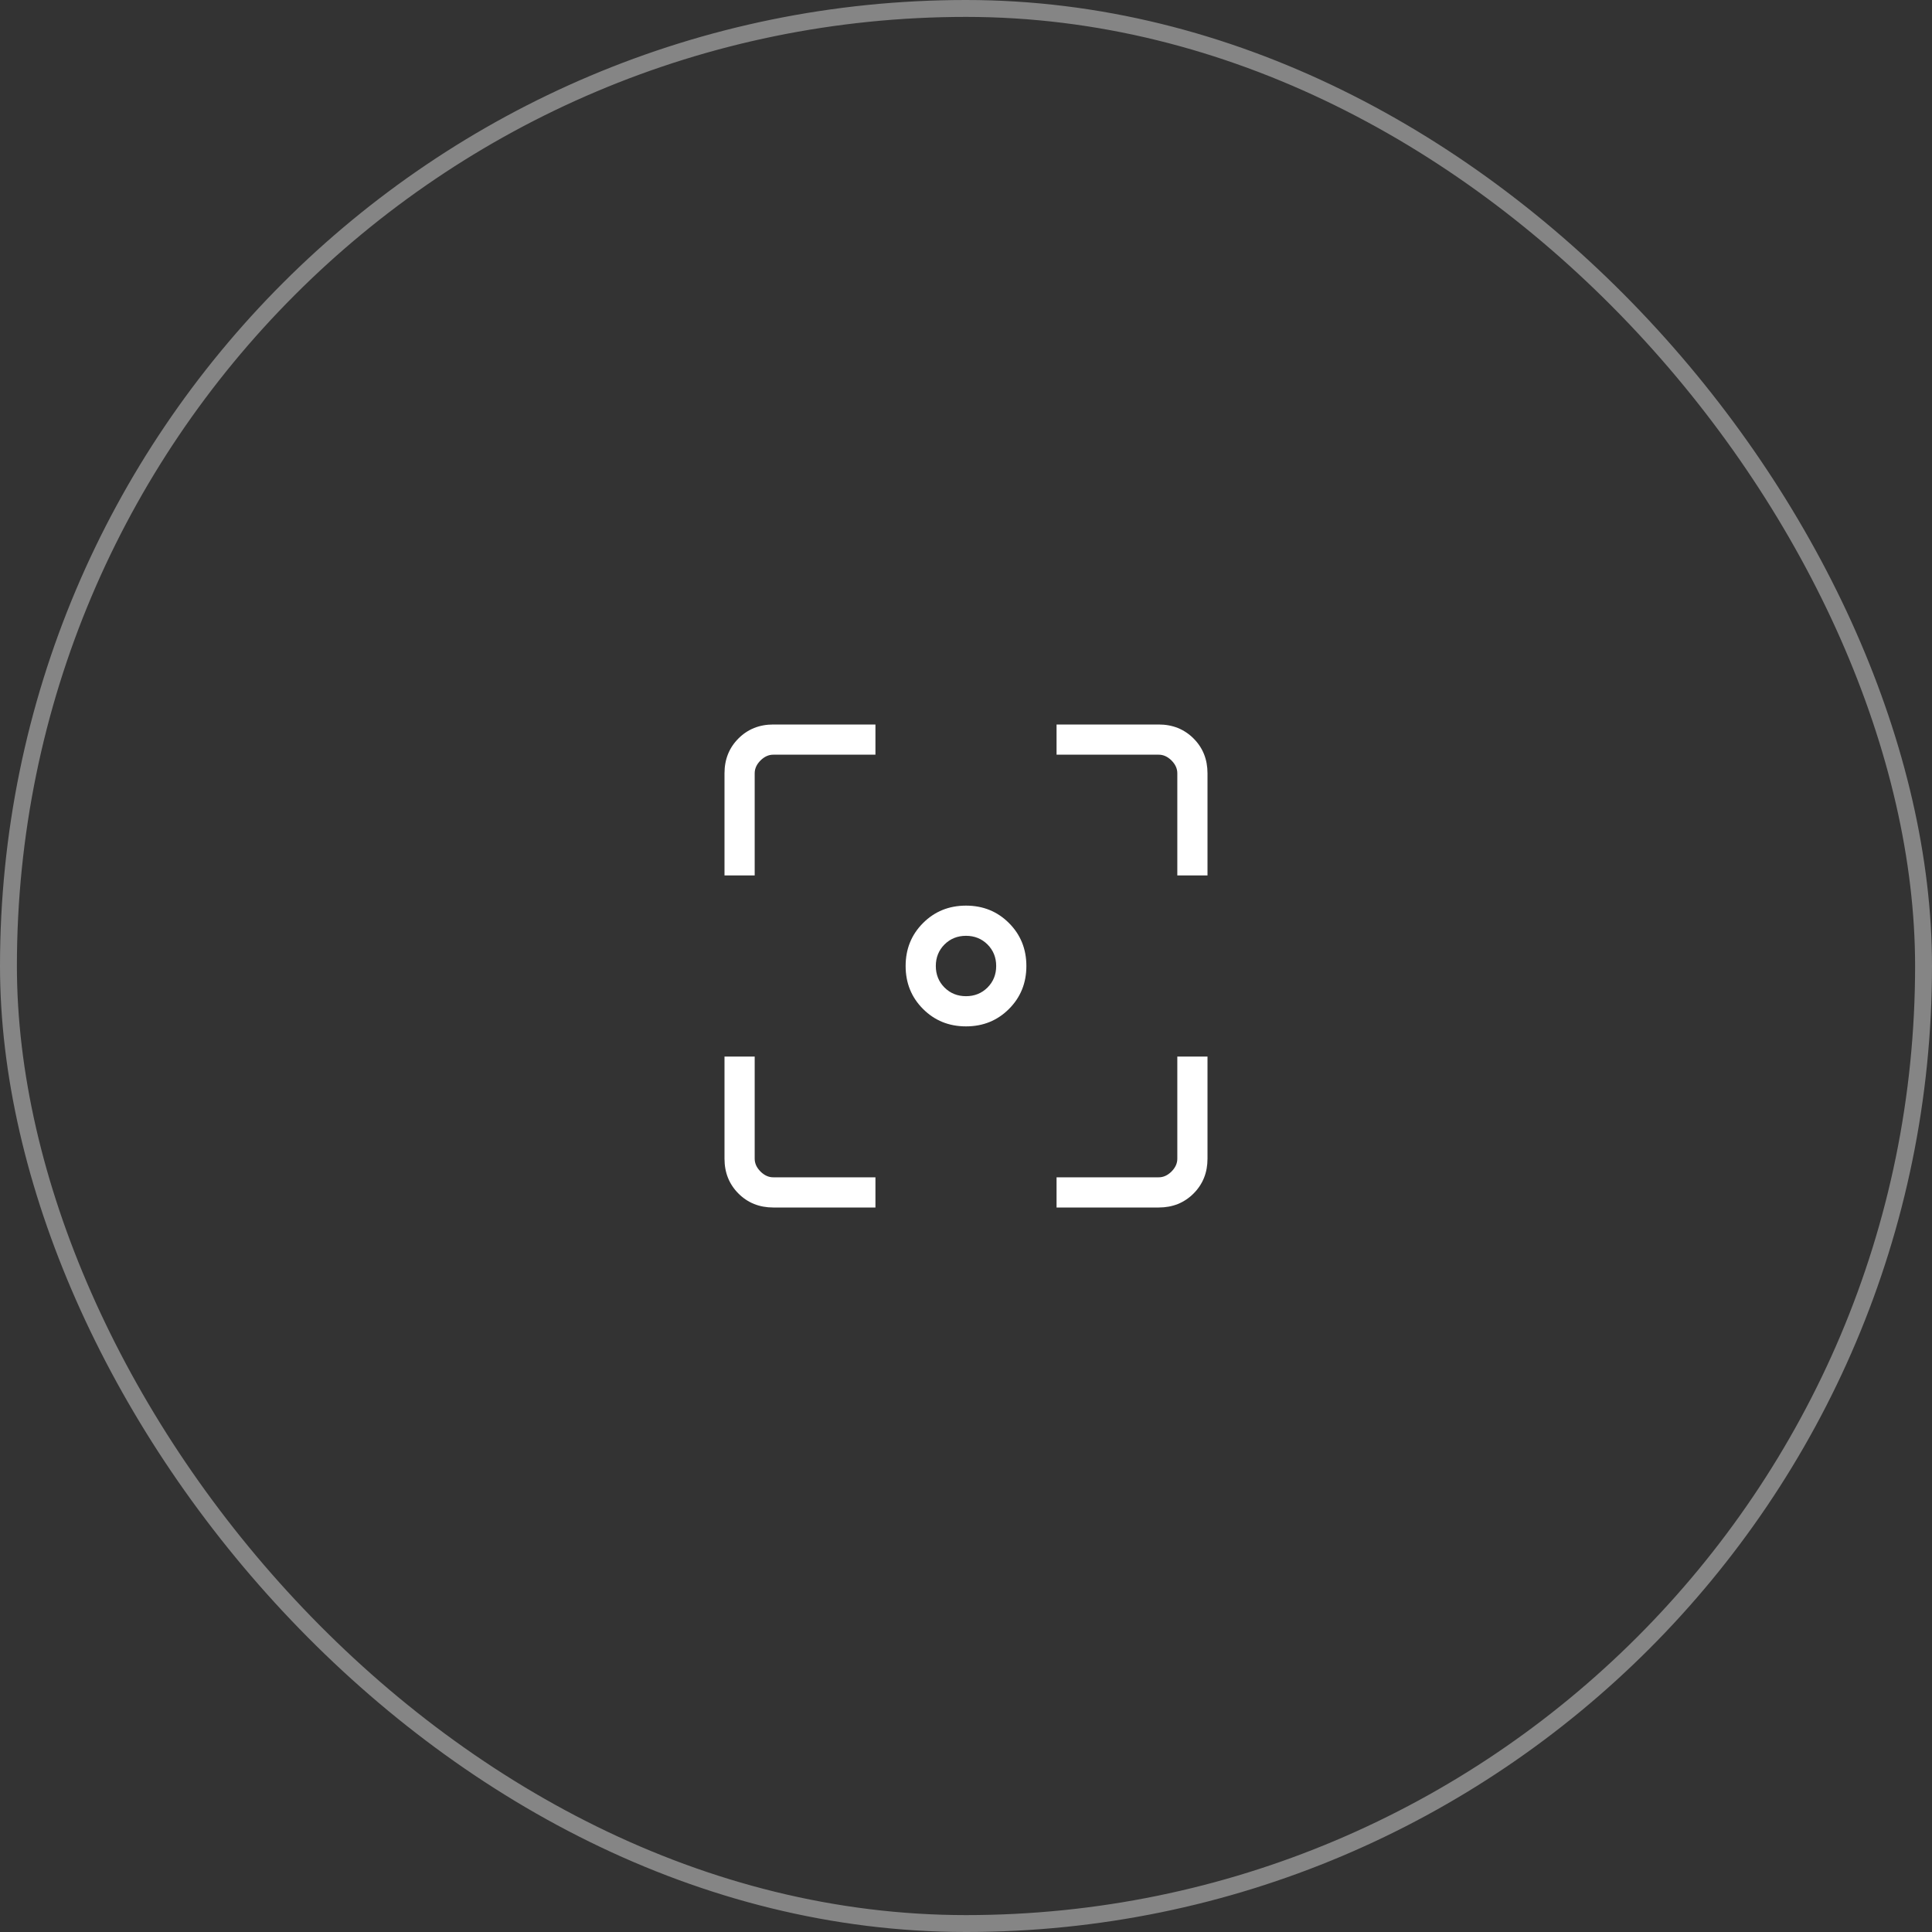 <svg width="80" height="80" viewBox="0 0 80 80" fill="none" xmlns="http://www.w3.org/2000/svg">
<rect x="0" y="0" width="80" height="80" fill="#333333" stroke="none"/>
<rect x="0.35" y="0.35" width="79.3" height="79.3" rx="39.65" stroke="white" stroke-opacity="0.4" stroke-width="0.7"/>
<path d="M40 42.5C39.295 42.5 38.702 42.26 38.221 41.779C37.74 41.298 37.5 40.705 37.5 40C37.5 39.295 37.74 38.702 38.221 38.221C38.702 37.74 39.295 37.5 40 37.5C40.705 37.5 41.298 37.74 41.779 38.221C42.26 38.702 42.5 39.295 42.5 40C42.5 40.705 42.26 41.298 41.779 41.779C41.298 42.26 40.705 42.5 40 42.5ZM40 41.25C40.354 41.25 40.651 41.13 40.891 40.891C41.13 40.651 41.25 40.354 41.25 40C41.25 39.646 41.13 39.349 40.891 39.109C40.651 38.87 40.354 38.75 40 38.75C39.646 38.75 39.349 38.87 39.109 39.109C38.87 39.349 38.75 39.646 38.75 40C38.75 40.354 38.87 40.651 39.109 40.891C39.349 41.13 39.646 41.25 40 41.25ZM32.019 50C31.444 50 30.963 49.807 30.578 49.422C30.193 49.036 30 48.556 30 47.981V43.75H31.25V47.981C31.25 48.173 31.33 48.349 31.49 48.51C31.651 48.67 31.827 48.75 32.019 48.75H36.25V50H32.019ZM43.75 50V48.75H47.981C48.173 48.75 48.349 48.67 48.51 48.51C48.67 48.349 48.75 48.173 48.75 47.981V43.75H50V47.981C50 48.556 49.807 49.036 49.422 49.422C49.036 49.807 48.556 50 47.981 50H43.75ZM30 36.25V32.019C30 31.444 30.193 30.963 30.578 30.578C30.963 30.193 31.444 30 32.019 30H36.25V31.25H32.019C31.827 31.25 31.651 31.33 31.49 31.49C31.33 31.651 31.25 31.827 31.25 32.019V36.25H30ZM48.75 36.25V32.019C48.75 31.827 48.67 31.651 48.51 31.49C48.349 31.33 48.173 31.25 47.981 31.25H43.75V30H47.981C48.556 30 49.036 30.193 49.422 30.578C49.807 30.963 50 31.444 50 32.019V36.25H48.75Z" fill="white"/>
</svg>
